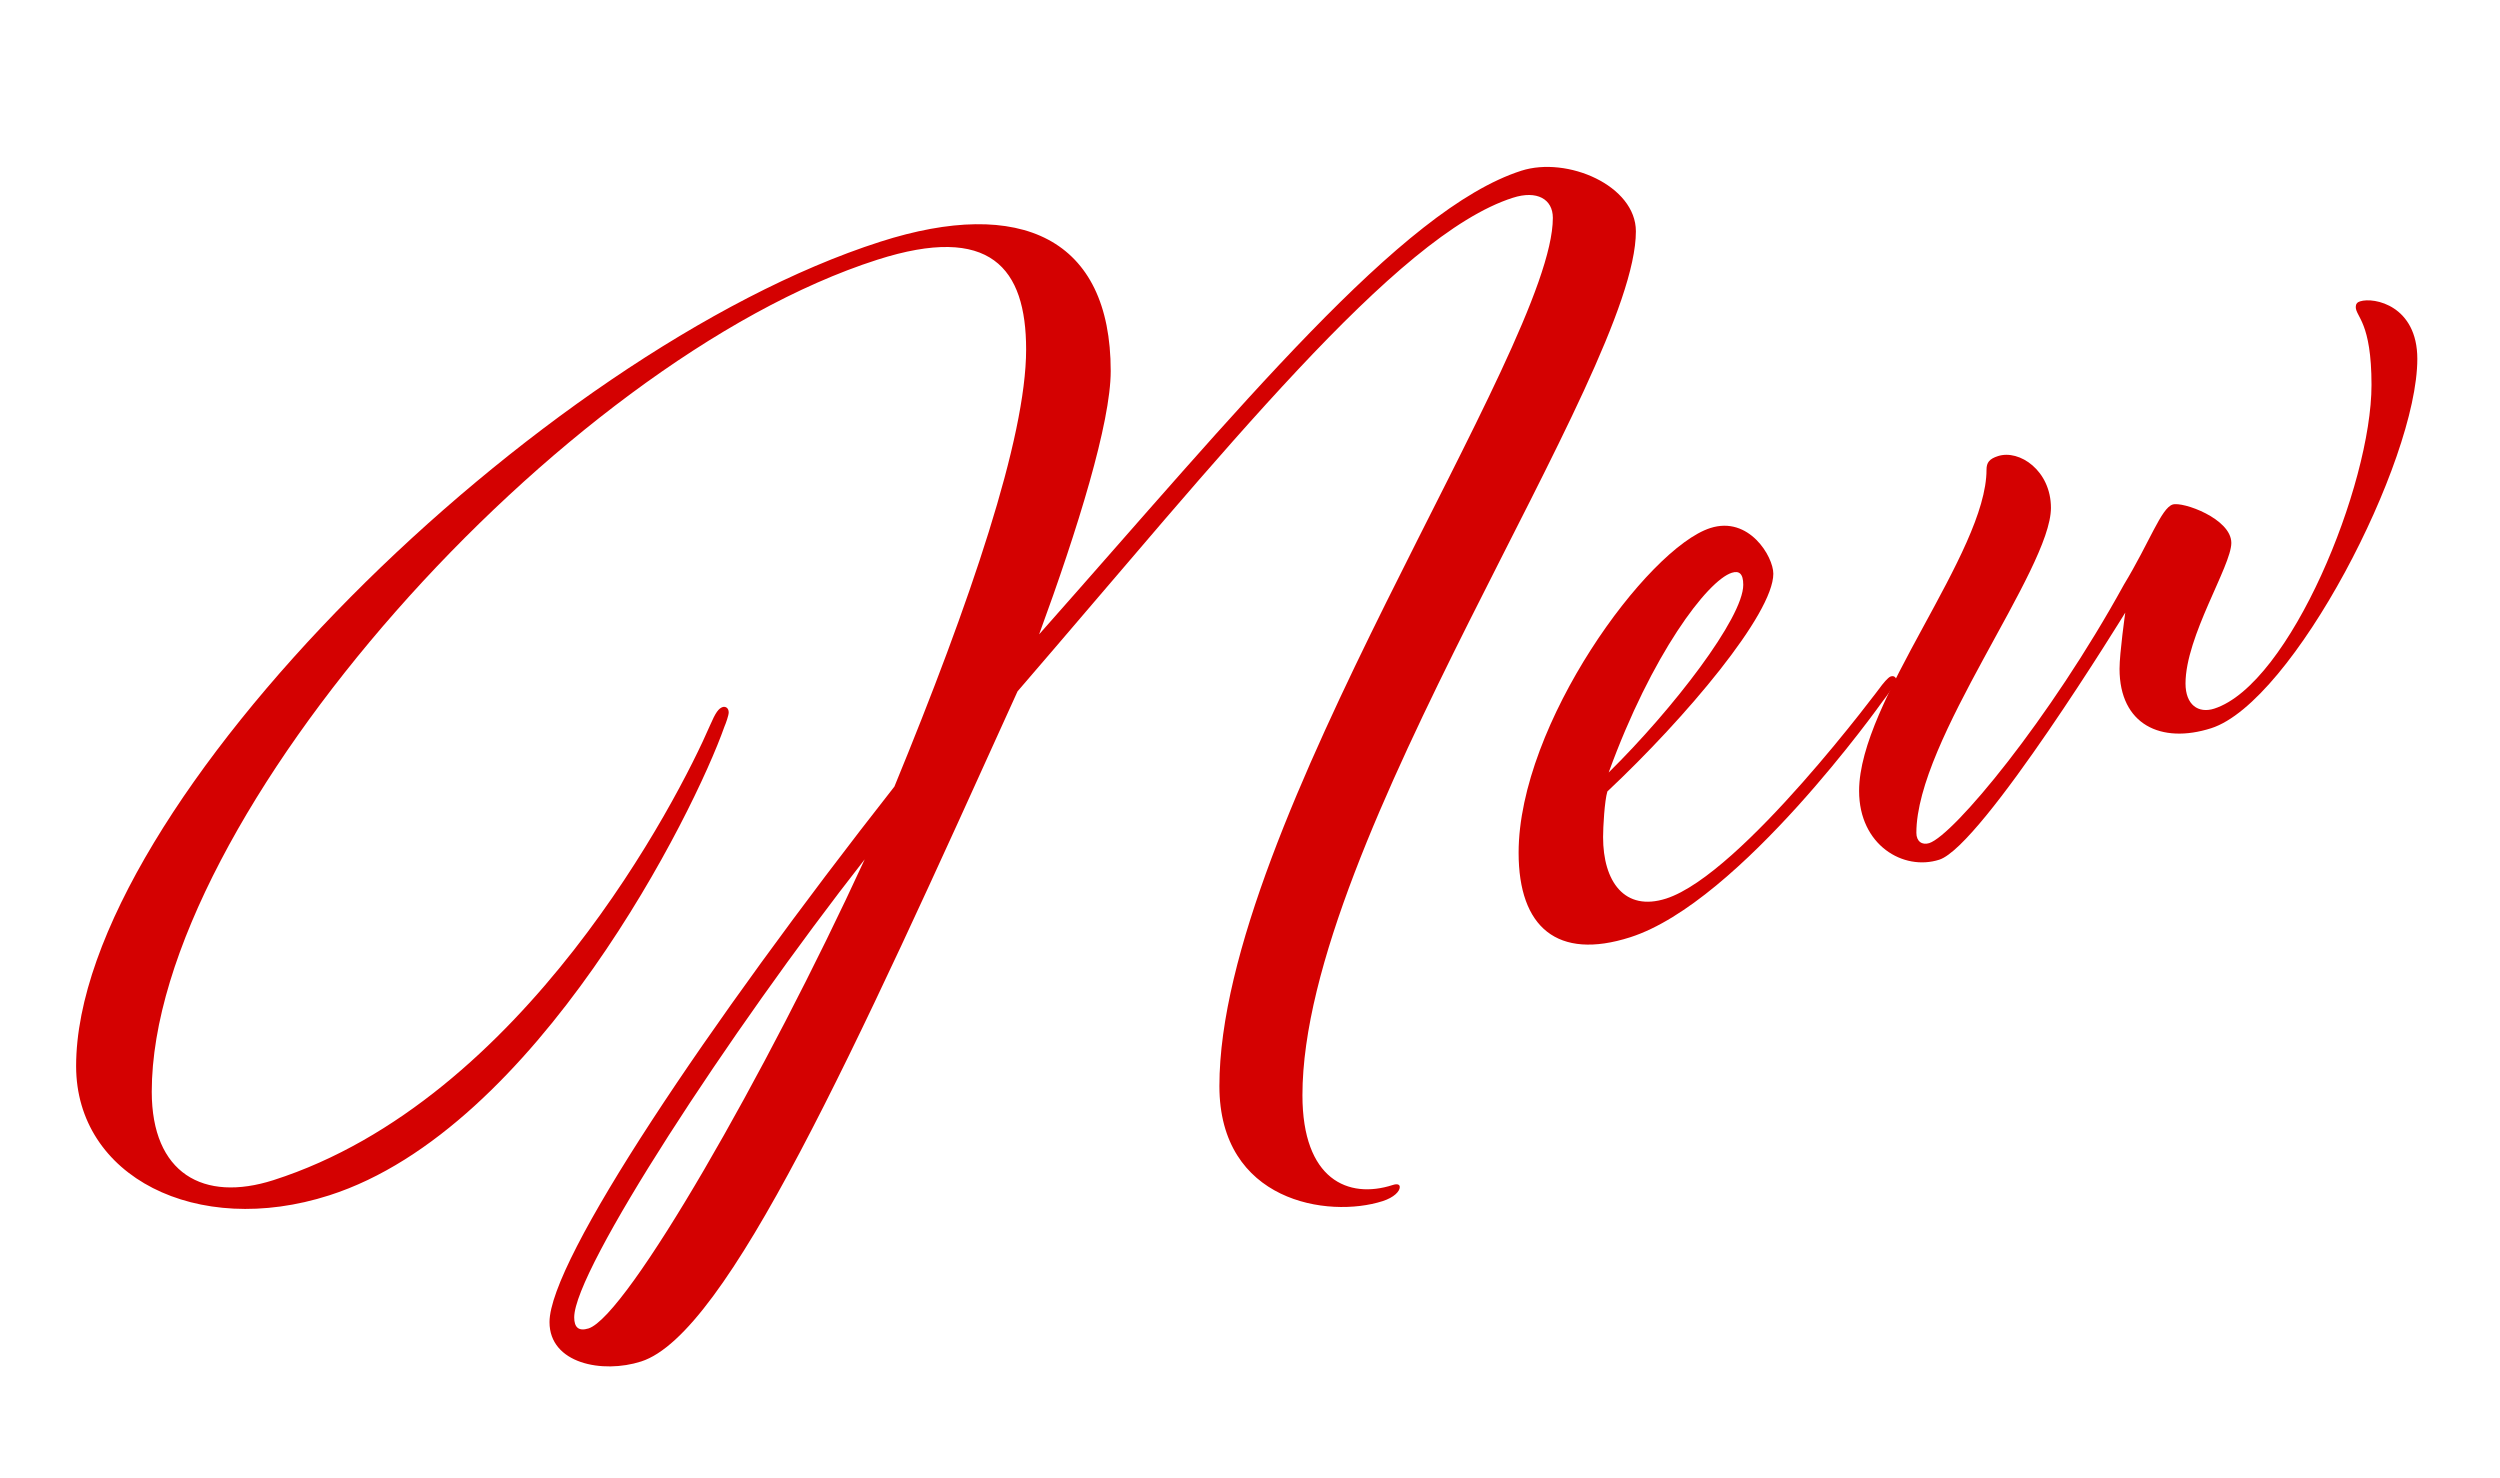 <?xml version="1.0" encoding="utf-8"?>
<!-- Generator: Adobe Illustrator 24.3.0, SVG Export Plug-In . SVG Version: 6.00 Build 0)  -->
<svg version="1.1" id="レイヤー_1" xmlns="http://www.w3.org/2000/svg" xmlns:xlink="http://www.w3.org/1999/xlink" x="0px"
	 y="0px" viewBox="0 0 209.55 123.89" style="enable-background:new 0 0 209.55 123.89;" xml:space="preserve">
<style type="text/css">
	.st0{fill:#d40101;}
</style>
<g>
	<path class="st0" d="M61.08,59.72c0,0.24-0.24,0.92-0.36,1.19c-2.52,7.16-15.72,33.7-33.11,39.28
		C16.46,103.77,6.38,98.6,6.38,89.36c0-21.83,38.86-59.95,67.41-69.1c11.76-3.77,19.31-0.31,19.31,10.84c0,4.32-2.76,13.24-6,22.07
		c16.79-18.94,30.35-35.63,40.42-38.86c3.84-1.23,9.6,1.24,9.6,5.08c0,12-27.95,51.06-27.95,72.41c0,7.08,3.84,8.73,7.56,7.53
		c0.36-0.12,0.6-0.07,0.6,0.17c0,0.36-0.48,0.87-1.44,1.18c-4.56,1.46-13.68,0.06-13.68-9.65c0-21.95,27.95-61.85,27.95-72.77
		c0-1.56-1.32-2.34-3.36-1.68c-9.84,3.15-24.35,21.48-41.51,41.37c-13.79,30.45-24.35,53.86-31.55,56.17
		c-3.24,1.04-7.68,0.18-7.68-3.3c0-5.16,13.19-24.86,28.91-44.89c6.36-15.47,11.04-29.21,11.04-36.64c0-6.84-3-10.55-12.47-7.52
		c-26.51,8.49-60.82,46.83-60.82,69.74c0,6.84,4.32,9.29,10.2,7.41c20.99-6.72,33.95-31.99,36.59-38.11
		c0.48-1.11,0.72-1.43,1.08-1.55C60.84,59.2,61.08,59.36,61.08,59.72z M49.33,111.35c3.24-1.04,14.87-21.32,23.15-39.32
		c-11.4,14.57-24.35,34.43-24.35,38.39C48.13,111.25,48.49,111.61,49.33,111.35z"/>
	<path class="st0" d="M158.48,56.7c0.36-0.12,0.48,0.2,0.48,0.32c0,0.24-0.84,1.35-1.2,1.82c0,0-11.88,16.76-21.11,19.72
		c-6.12,1.96-9.36-0.84-9.36-7.08c0-10.79,10.8-25.53,16.07-27.22c3.24-1.04,5.28,2.39,5.28,3.83c0,3.36-7.32,12.06-13.91,18.25
		c-0.24,0.8-0.36,2.99-0.36,3.83c0,3.72,1.8,6.26,5.28,5.15c6.35-2.04,18.11-17.92,18.11-17.92S158.24,56.78,158.48,56.7z
		 M146.12,49.02c0-0.96-0.36-1.2-0.96-1.01c-2.04,0.65-6.72,6.83-10.32,16.74C140.24,59.43,146.12,51.78,146.12,49.02z"/>
	<path class="st0" d="M167.47,38.23c1.8-0.58,4.44,1.22,4.44,4.34c0,5.16-11.28,19.44-11.28,27.24c0,0.72,0.48,1.05,1.08,0.86
		C163.75,70,171.79,60.35,178.03,49c2.16-3.57,3.12-6.4,4.08-6.71c0.84-0.27,4.92,1.18,4.92,3.22c0,1.92-3.84,7.83-3.84,11.78
		c0,1.8,1.08,2.53,2.4,2.11c6.35-2.04,13.19-18.74,13.19-27.14c0-5.28-1.32-5.7-1.32-6.53c0-0.24,0.12-0.4,0.36-0.47
		c1.2-0.38,4.8,0.38,4.8,4.82c0,8.64-10.44,28.77-17.28,30.96c-4.2,1.34-7.68-0.3-7.68-4.98c0-1.32,0.48-4.71,0.48-4.71
		s-12,19.56-15.59,20.71c-3,0.96-6.72-1.21-6.72-5.76c0-7.56,10.68-19.97,10.68-26.93C166.51,38.77,166.75,38.46,167.47,38.23z"/>
</g>
</svg>
